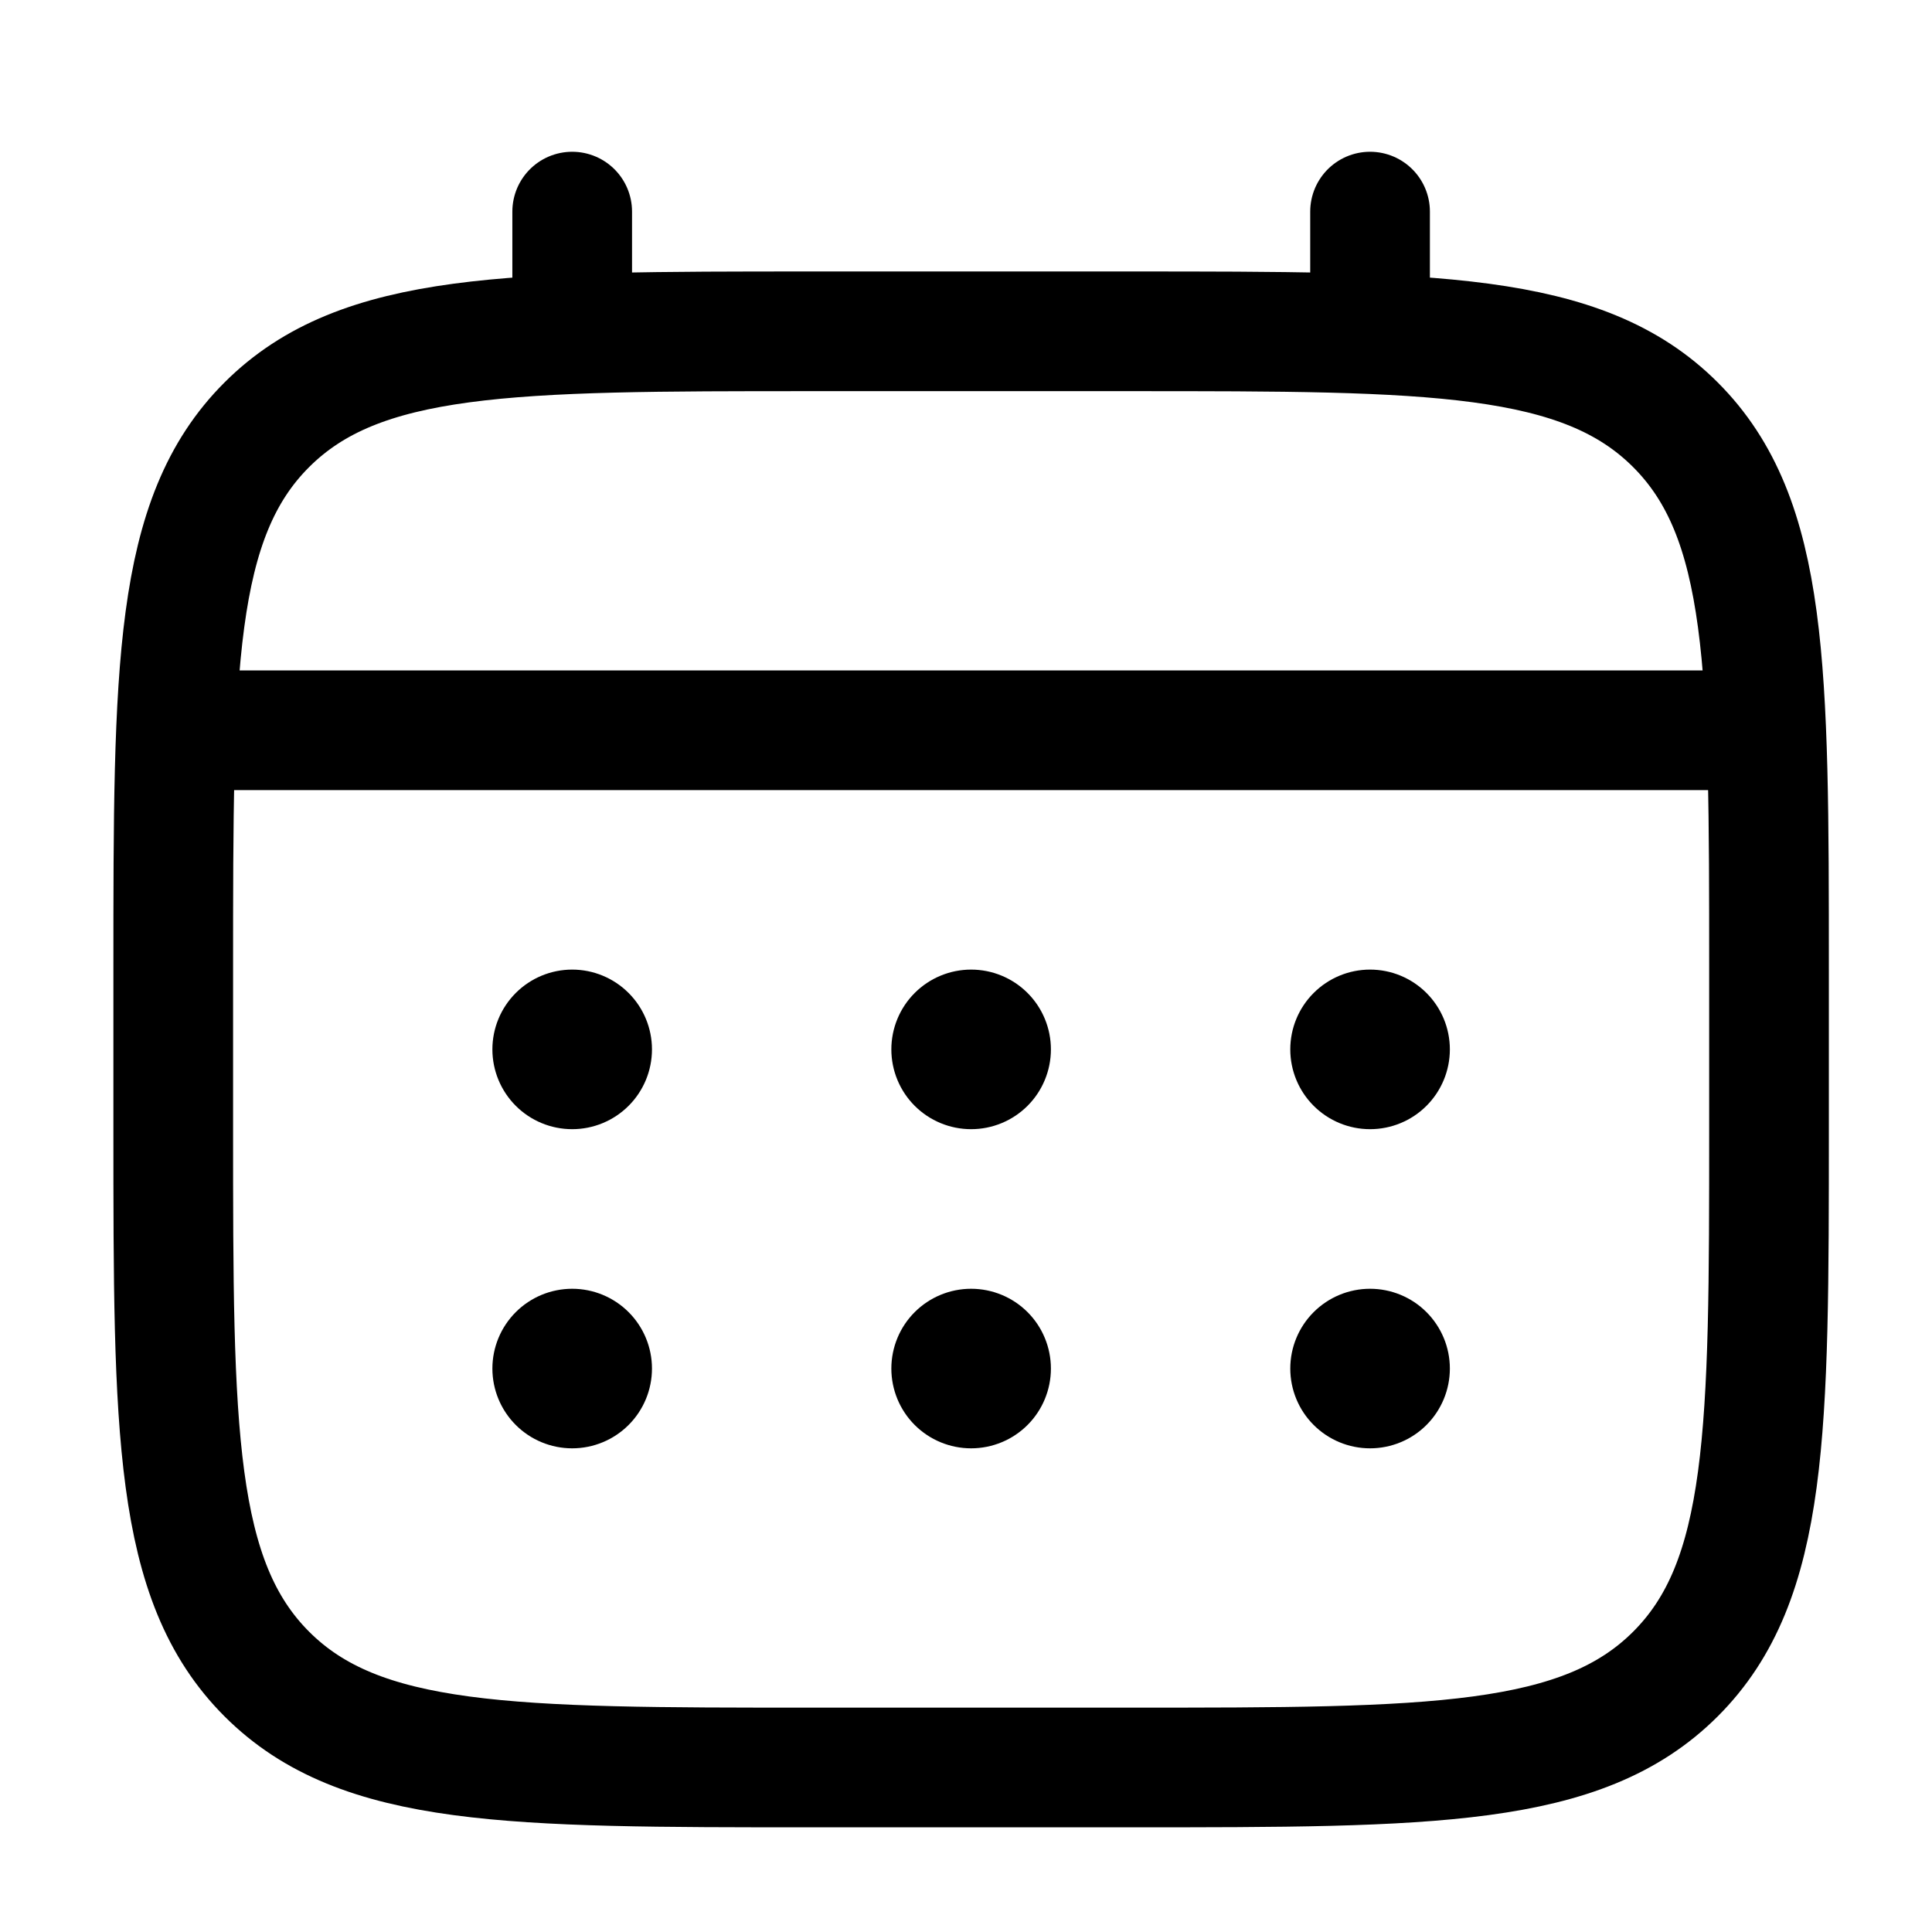 <svg width="78" height="78" viewBox="0 0 78 78" fill="none" xmlns="http://www.w3.org/2000/svg">
<g id="solar:calendar-linear">
<g id="Group">
<path id="Vector" d="M6.994 39.146C6.994 26.998 6.994 20.923 10.77 17.151C14.545 13.379 20.617 13.376 32.765 13.376H45.65C57.797 13.376 63.872 13.376 67.644 17.151C71.417 20.926 71.42 26.998 71.42 39.146V45.588C71.42 57.736 71.42 63.811 67.644 67.583C63.869 71.355 57.797 71.358 45.65 71.358H32.765C20.617 71.358 14.542 71.358 10.77 67.583C6.998 63.808 6.994 57.736 6.994 45.588V39.146Z" stroke="black" stroke-width="4.832"/>
<path id="Vector_2" d="M23.101 13.375V8.543M55.313 13.375V8.543M8.605 29.482H69.809" stroke="black" stroke-width="4.832" stroke-linecap="round"/>
<path id="Vector_3" d="M58.535 55.252C58.535 56.106 58.195 56.926 57.591 57.53C56.987 58.134 56.168 58.473 55.313 58.473C54.459 58.473 53.64 58.134 53.036 57.53C52.431 56.926 52.092 56.106 52.092 55.252C52.092 54.398 52.431 53.578 53.036 52.974C53.64 52.37 54.459 52.031 55.313 52.031C56.168 52.031 56.987 52.37 57.591 52.974C58.195 53.578 58.535 54.398 58.535 55.252ZM58.535 42.367C58.535 43.221 58.195 44.041 57.591 44.645C56.987 45.249 56.168 45.588 55.313 45.588C54.459 45.588 53.64 45.249 53.036 44.645C52.431 44.041 52.092 43.221 52.092 42.367C52.092 41.512 52.431 40.693 53.036 40.089C53.64 39.485 54.459 39.145 55.313 39.145C56.168 39.145 56.987 39.485 57.591 40.089C58.195 40.693 58.535 41.512 58.535 42.367ZM42.428 55.252C42.428 56.106 42.089 56.926 41.485 57.53C40.881 58.134 40.061 58.473 39.207 58.473C38.353 58.473 37.533 58.134 36.929 57.53C36.325 56.926 35.986 56.106 35.986 55.252C35.986 54.398 36.325 53.578 36.929 52.974C37.533 52.37 38.353 52.031 39.207 52.031C40.061 52.031 40.881 52.37 41.485 52.974C42.089 53.578 42.428 54.398 42.428 55.252ZM42.428 42.367C42.428 43.221 42.089 44.041 41.485 44.645C40.881 45.249 40.061 45.588 39.207 45.588C38.353 45.588 37.533 45.249 36.929 44.645C36.325 44.041 35.986 43.221 35.986 42.367C35.986 41.512 36.325 40.693 36.929 40.089C37.533 39.485 38.353 39.145 39.207 39.145C40.061 39.145 40.881 39.485 41.485 40.089C42.089 40.693 42.428 41.512 42.428 42.367ZM26.322 55.252C26.322 56.106 25.983 56.926 25.378 57.53C24.774 58.134 23.955 58.473 23.101 58.473C22.246 58.473 21.427 58.134 20.823 57.53C20.219 56.926 19.879 56.106 19.879 55.252C19.879 54.398 20.219 53.578 20.823 52.974C21.427 52.37 22.246 52.031 23.101 52.031C23.955 52.031 24.774 52.37 25.378 52.974C25.983 53.578 26.322 54.398 26.322 55.252ZM26.322 42.367C26.322 43.221 25.983 44.041 25.378 44.645C24.774 45.249 23.955 45.588 23.101 45.588C22.246 45.588 21.427 45.249 20.823 44.645C20.219 44.041 19.879 43.221 19.879 42.367C19.879 41.512 20.219 40.693 20.823 40.089C21.427 39.485 22.246 39.145 23.101 39.145C23.955 39.145 24.774 39.485 25.378 40.089C25.983 40.693 26.322 41.512 26.322 42.367Z" fill="black"/>
</g>
</g>
</svg>
